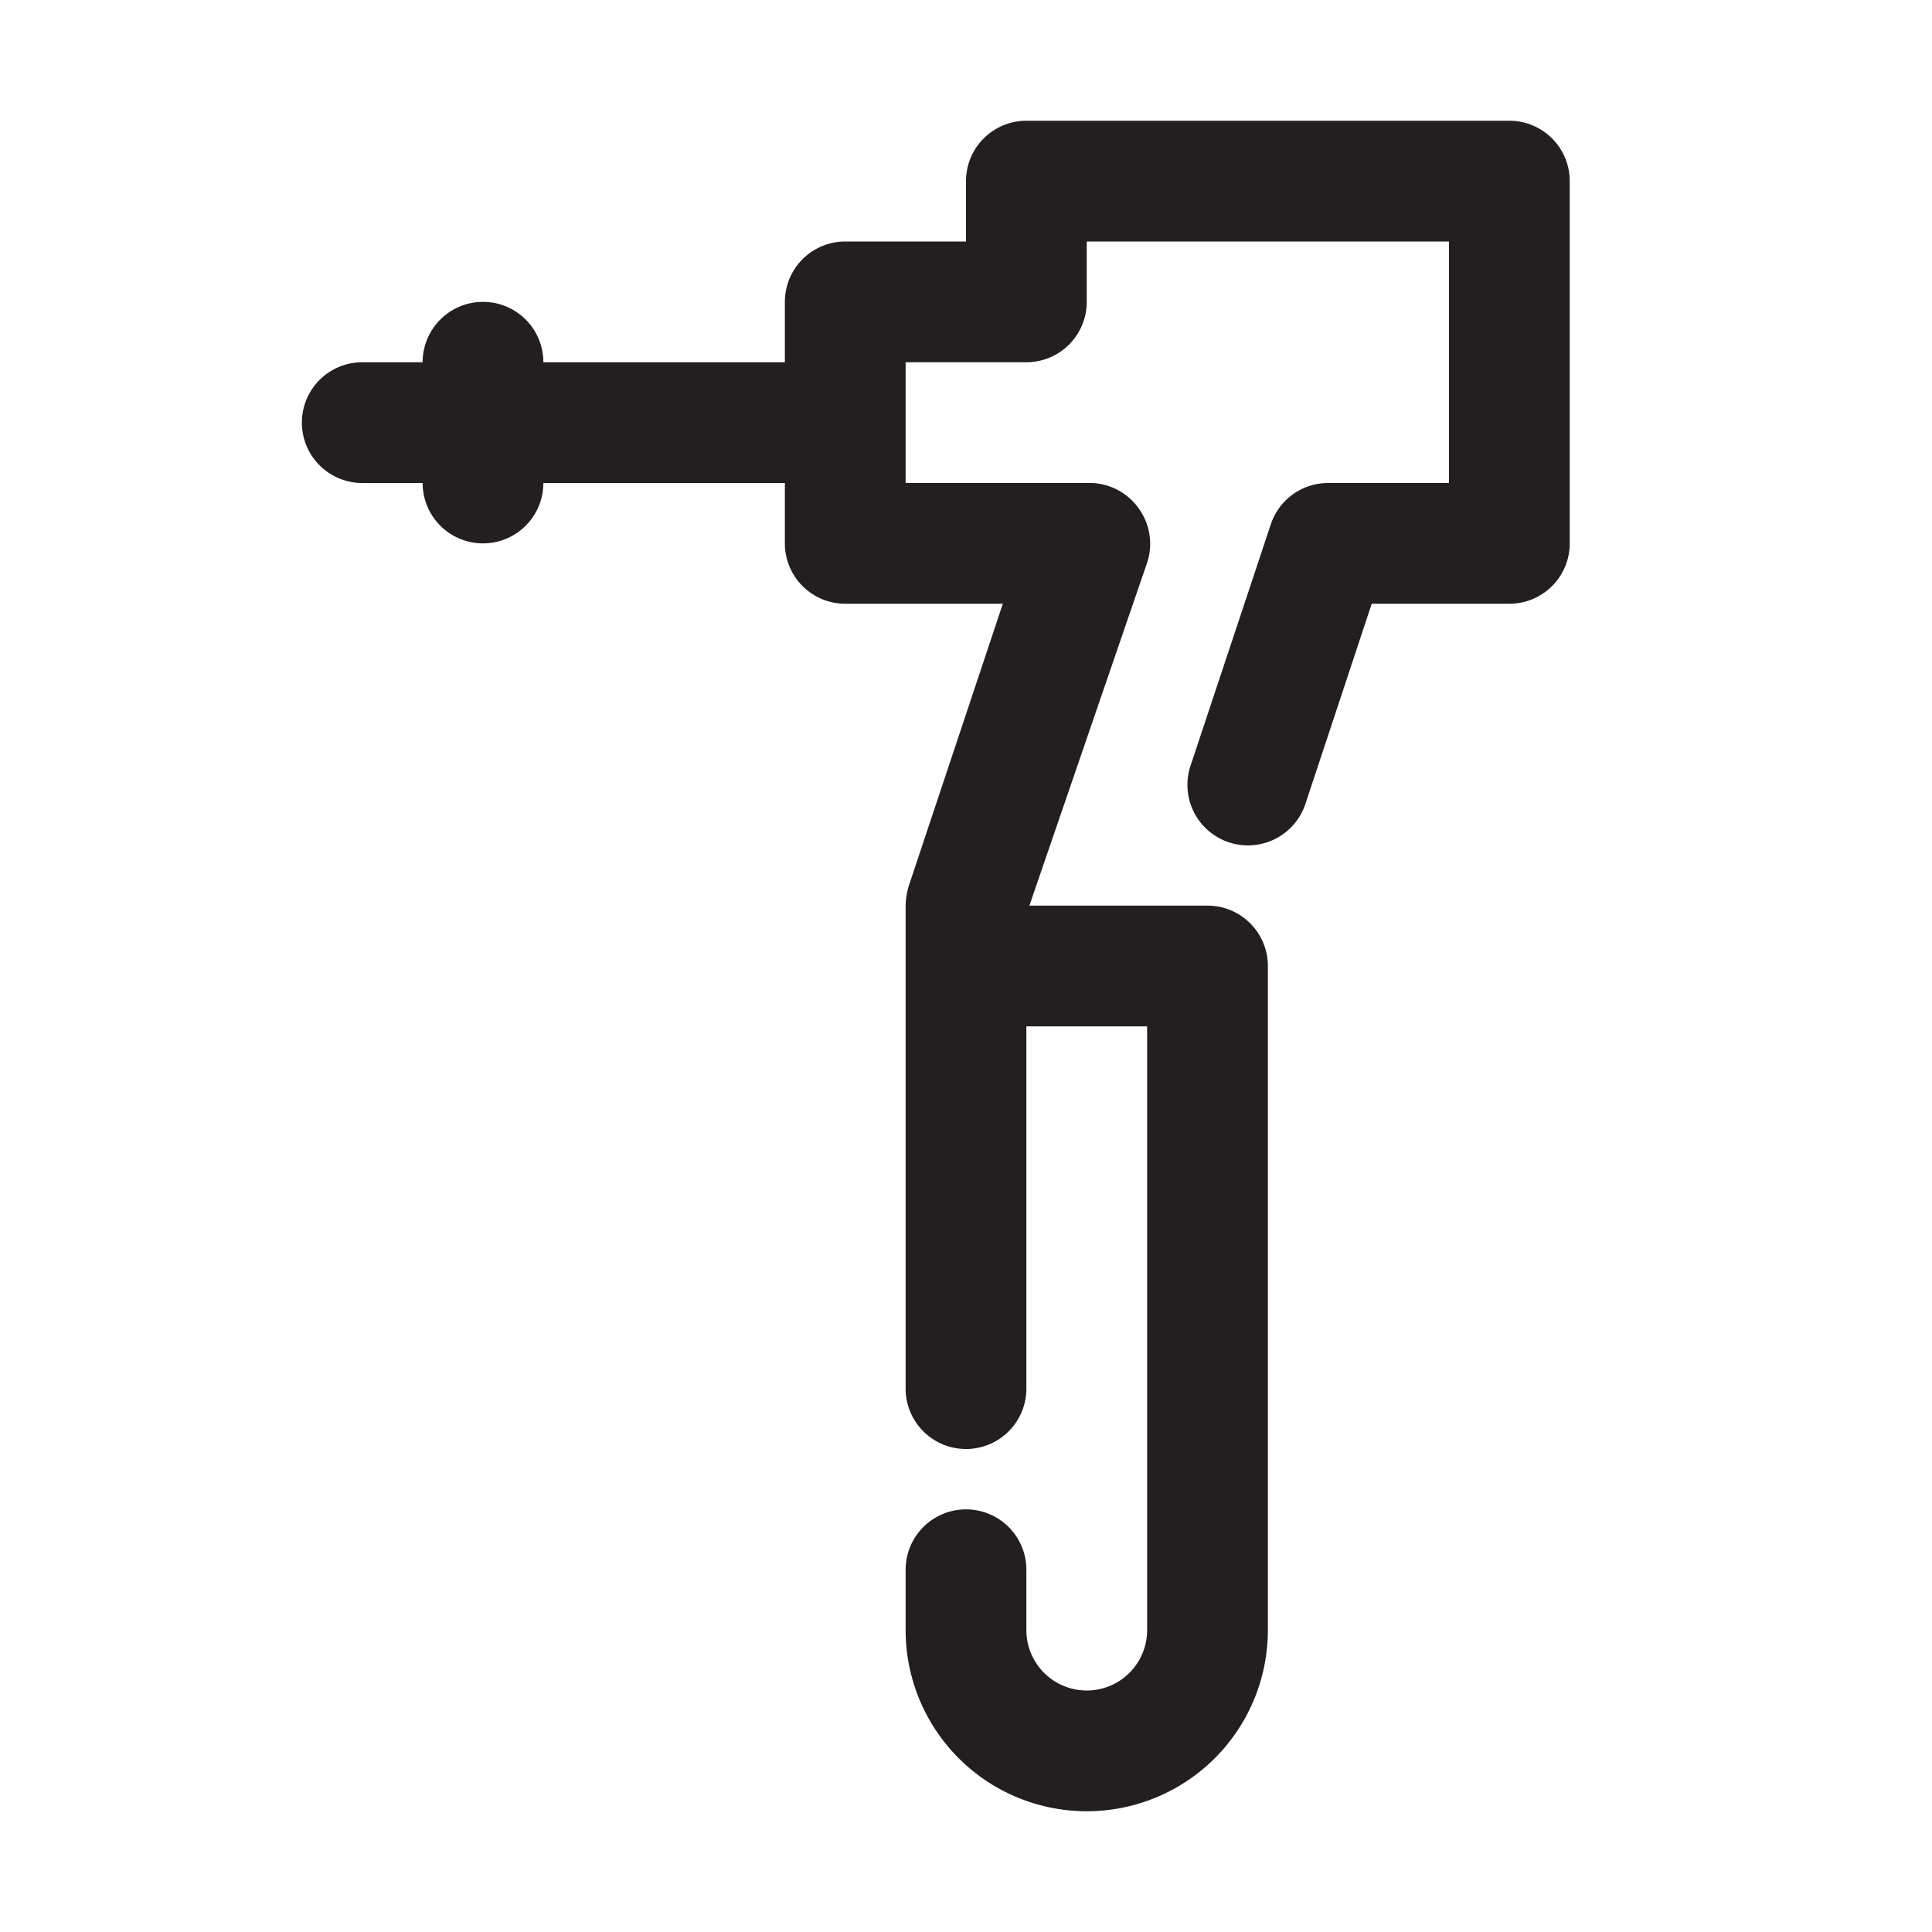 <svg xmlns="http://www.w3.org/2000/svg" viewBox="0 0 32 32"><defs><style>.cls-1{fill:#231f20;}</style></defs><g id="dental_drill" data-name="dental drill"><path class="cls-1" d="M25,2H17a1,1,0,0,0-1,1V4H14a1,1,0,0,0-1,1V6H9A1,1,0,0,0,7,6H6A1,1,0,0,0,6,8H7A1,1,0,0,0,9,8h4V9a1,1,0,0,0,1,1h2.61l-1.56,4.68A1.19,1.19,0,0,0,15,15v8a1,1,0,0,0,2,0V17h2V27a1,1,0,0,1-2,0V26a1,1,0,0,0-2,0v1a3,3,0,0,0,6,0V16a1,1,0,0,0-1-1H17.05L19,9.32a1,1,0,0,0-.14-.9A1,1,0,0,0,18,8H15V6h2a1,1,0,0,0,1-1V4h6V8H22a1,1,0,0,0-.95.68l-1.33,4a1,1,0,1,0,1.9.64L22.72,10H25a1,1,0,0,0,1-1V3A1,1,0,0,0,25,2Z"></path></g></svg>
